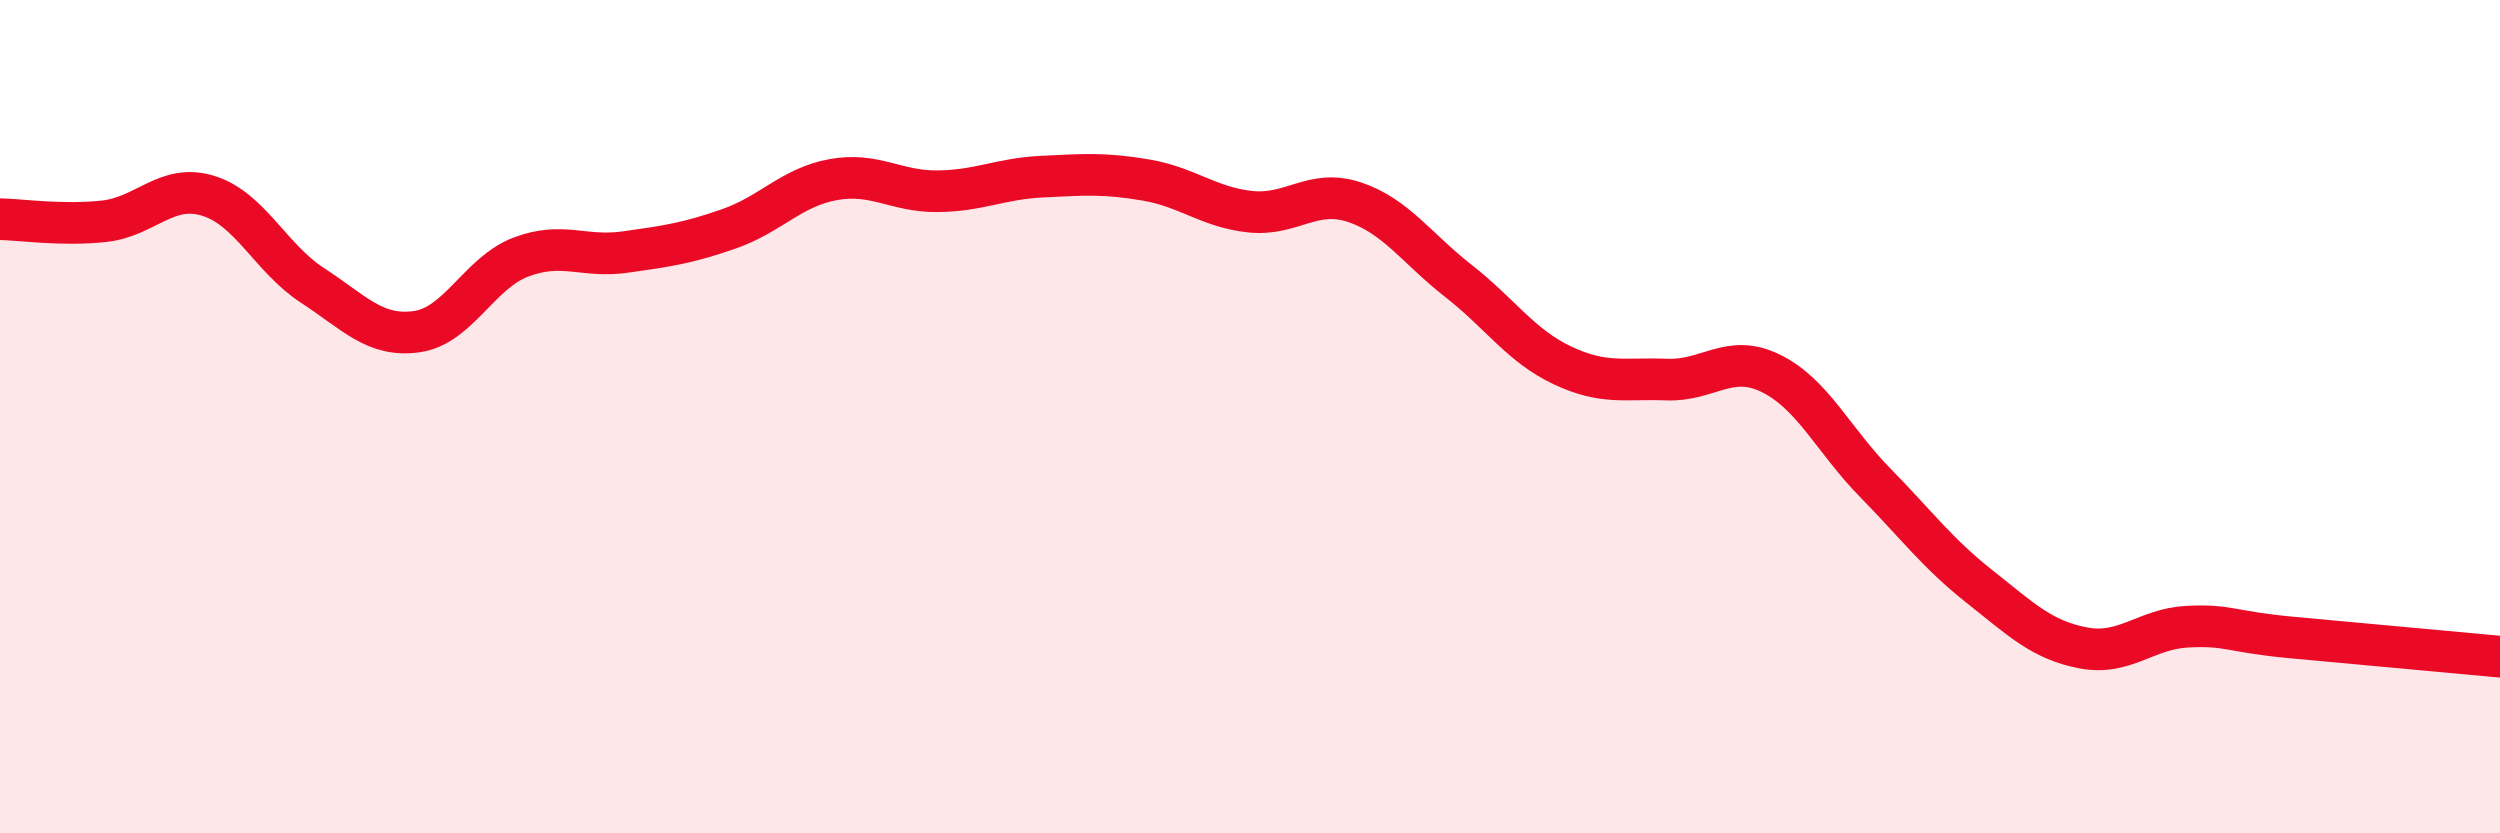 
    <svg width="60" height="20" viewBox="0 0 60 20" xmlns="http://www.w3.org/2000/svg">
      <path
        d="M 0,5.26 C 0.5,5.27 1.5,5.42 2.5,5.31 C 3.5,5.2 4,4.39 5,4.7 C 6,5.01 6.5,6.2 7.5,6.85 C 8.5,7.5 9,8.1 10,7.96 C 11,7.82 11.5,6.55 12.5,6.17 C 13.5,5.79 14,6.19 15,6.05 C 16,5.91 16.5,5.84 17.5,5.49 C 18.5,5.14 19,4.49 20,4.31 C 21,4.13 21.5,4.6 22.5,4.59 C 23.5,4.58 24,4.29 25,4.24 C 26,4.19 26.5,4.15 27.5,4.32 C 28.5,4.49 29,4.97 30,5.08 C 31,5.19 31.5,4.52 32.5,4.85 C 33.5,5.18 34,5.96 35,6.74 C 36,7.52 36.5,8.3 37.5,8.77 C 38.5,9.24 39,9.07 40,9.11 C 41,9.15 41.5,8.47 42.5,8.96 C 43.5,9.45 44,10.56 45,11.58 C 46,12.6 46.5,13.28 47.5,14.07 C 48.5,14.86 49,15.36 50,15.55 C 51,15.74 51.5,15.09 52.5,15.04 C 53.5,14.99 53.5,15.16 55,15.3 C 56.5,15.44 59,15.67 60,15.76L60 20L0 20Z"
        fill="#EB0A25"
        opacity="0.1"
        stroke-linecap="round"
        stroke-linejoin="round"
      />
      <path
        d="M 0,5.26 C 0.5,5.27 1.5,5.42 2.5,5.31 C 3.5,5.2 4,4.39 5,4.7 C 6,5.01 6.5,6.2 7.5,6.85 C 8.5,7.5 9,8.1 10,7.96 C 11,7.82 11.5,6.55 12.5,6.17 C 13.5,5.79 14,6.19 15,6.05 C 16,5.91 16.5,5.84 17.5,5.49 C 18.5,5.14 19,4.49 20,4.31 C 21,4.13 21.5,4.6 22.5,4.59 C 23.5,4.58 24,4.29 25,4.24 C 26,4.19 26.5,4.15 27.5,4.32 C 28.5,4.49 29,4.97 30,5.08 C 31,5.19 31.5,4.52 32.5,4.85 C 33.5,5.18 34,5.96 35,6.74 C 36,7.52 36.5,8.3 37.5,8.77 C 38.5,9.24 39,9.07 40,9.11 C 41,9.15 41.5,8.47 42.5,8.96 C 43.5,9.45 44,10.56 45,11.58 C 46,12.6 46.5,13.28 47.5,14.07 C 48.5,14.86 49,15.36 50,15.55 C 51,15.74 51.5,15.09 52.5,15.04 C 53.5,14.99 53.5,15.16 55,15.3 C 56.5,15.44 59,15.67 60,15.76"
        stroke="#EB0A25"
        stroke-width="1"
        fill="none"
        stroke-linecap="round"
        stroke-linejoin="round"
      />
    </svg>
  